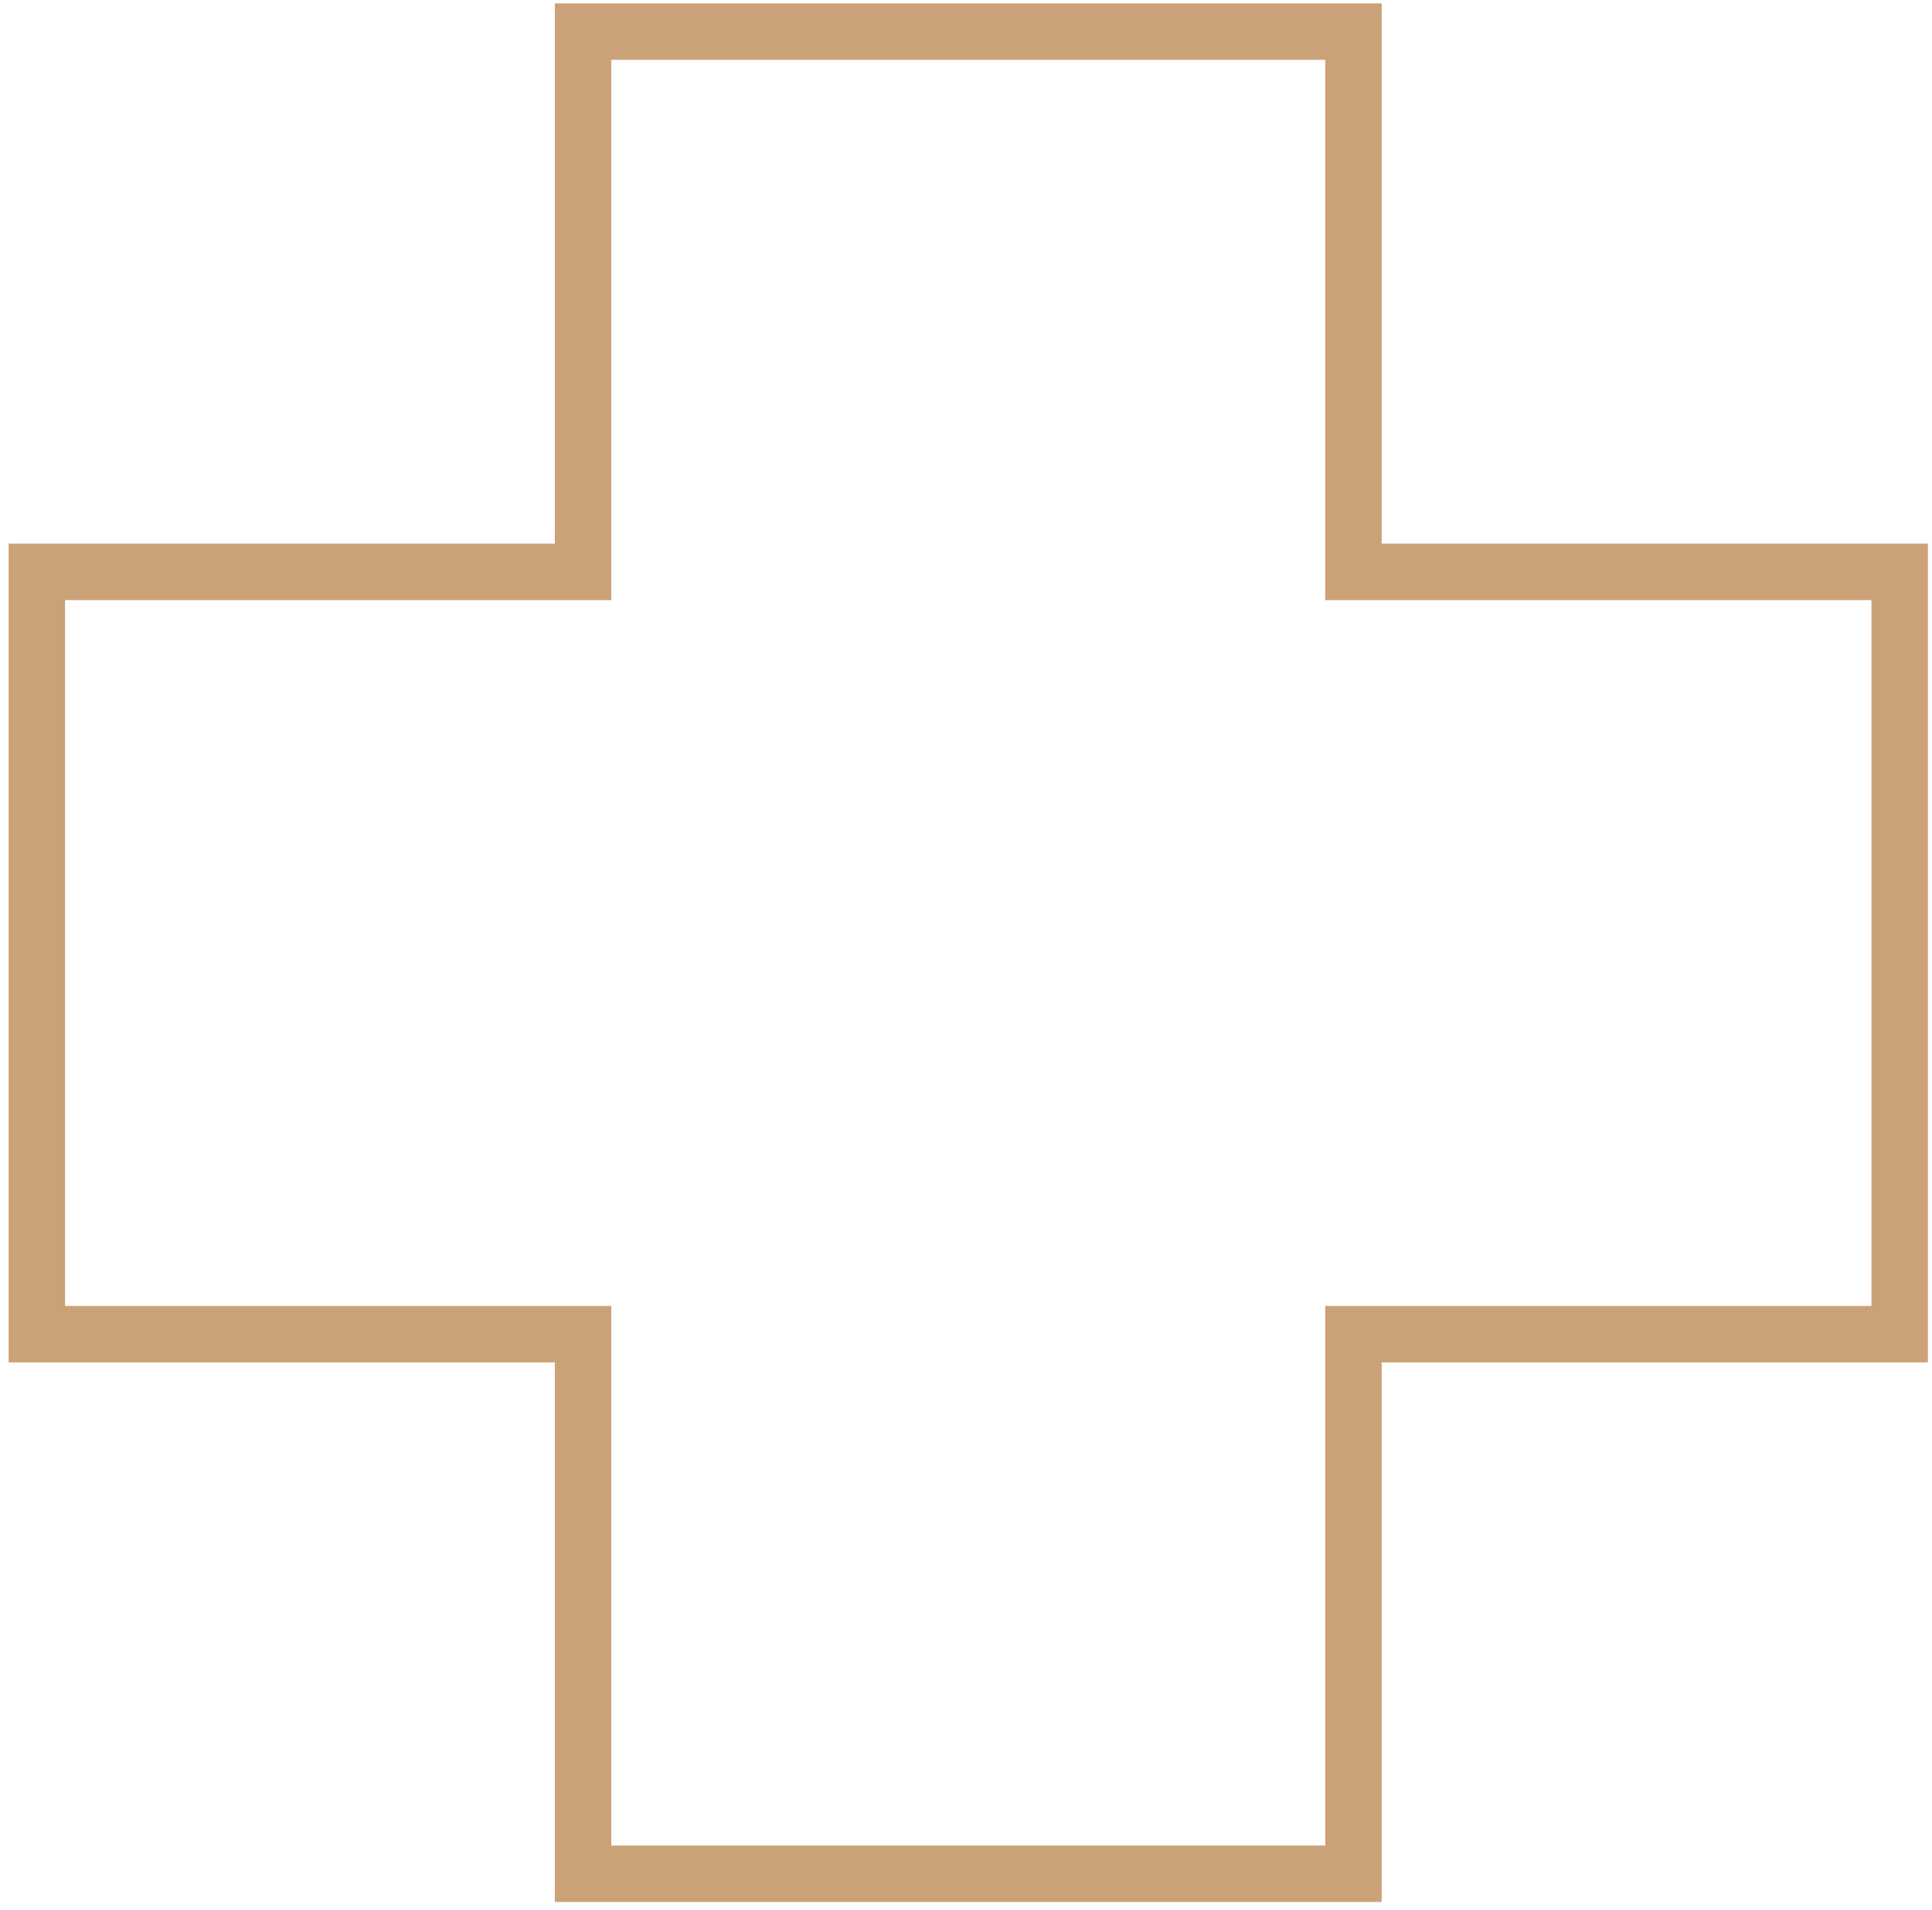 <?xml version="1.0" encoding="UTF-8"?> <svg xmlns="http://www.w3.org/2000/svg" xmlns:xlink="http://www.w3.org/1999/xlink" id="_Слой_1" data-name="Слой 1" viewBox="0 0 25.68 25.38"><defs><style> .cls-1, .cls-2 { fill: none; } .cls-3 { clip-path: url(#clippath-1); } .cls-2 { stroke: #cba177; stroke-miterlimit: 10; stroke-width: .75px; } </style><clipPath id="clippath-1"><rect class="cls-1" x="-938.94" y="-293.93" width="1133.86" height="566.93"></rect></clipPath></defs><g class="cls-3"><polygon class="cls-2" points="25.25 7.6 17.99 7.6 17.99 .42 7.75 .42 7.75 7.6 .49 7.6 .49 17.73 7.75 17.73 7.75 24.9 17.99 24.9 17.99 17.73 25.25 17.73 25.25 7.6"></polygon></g></svg> 